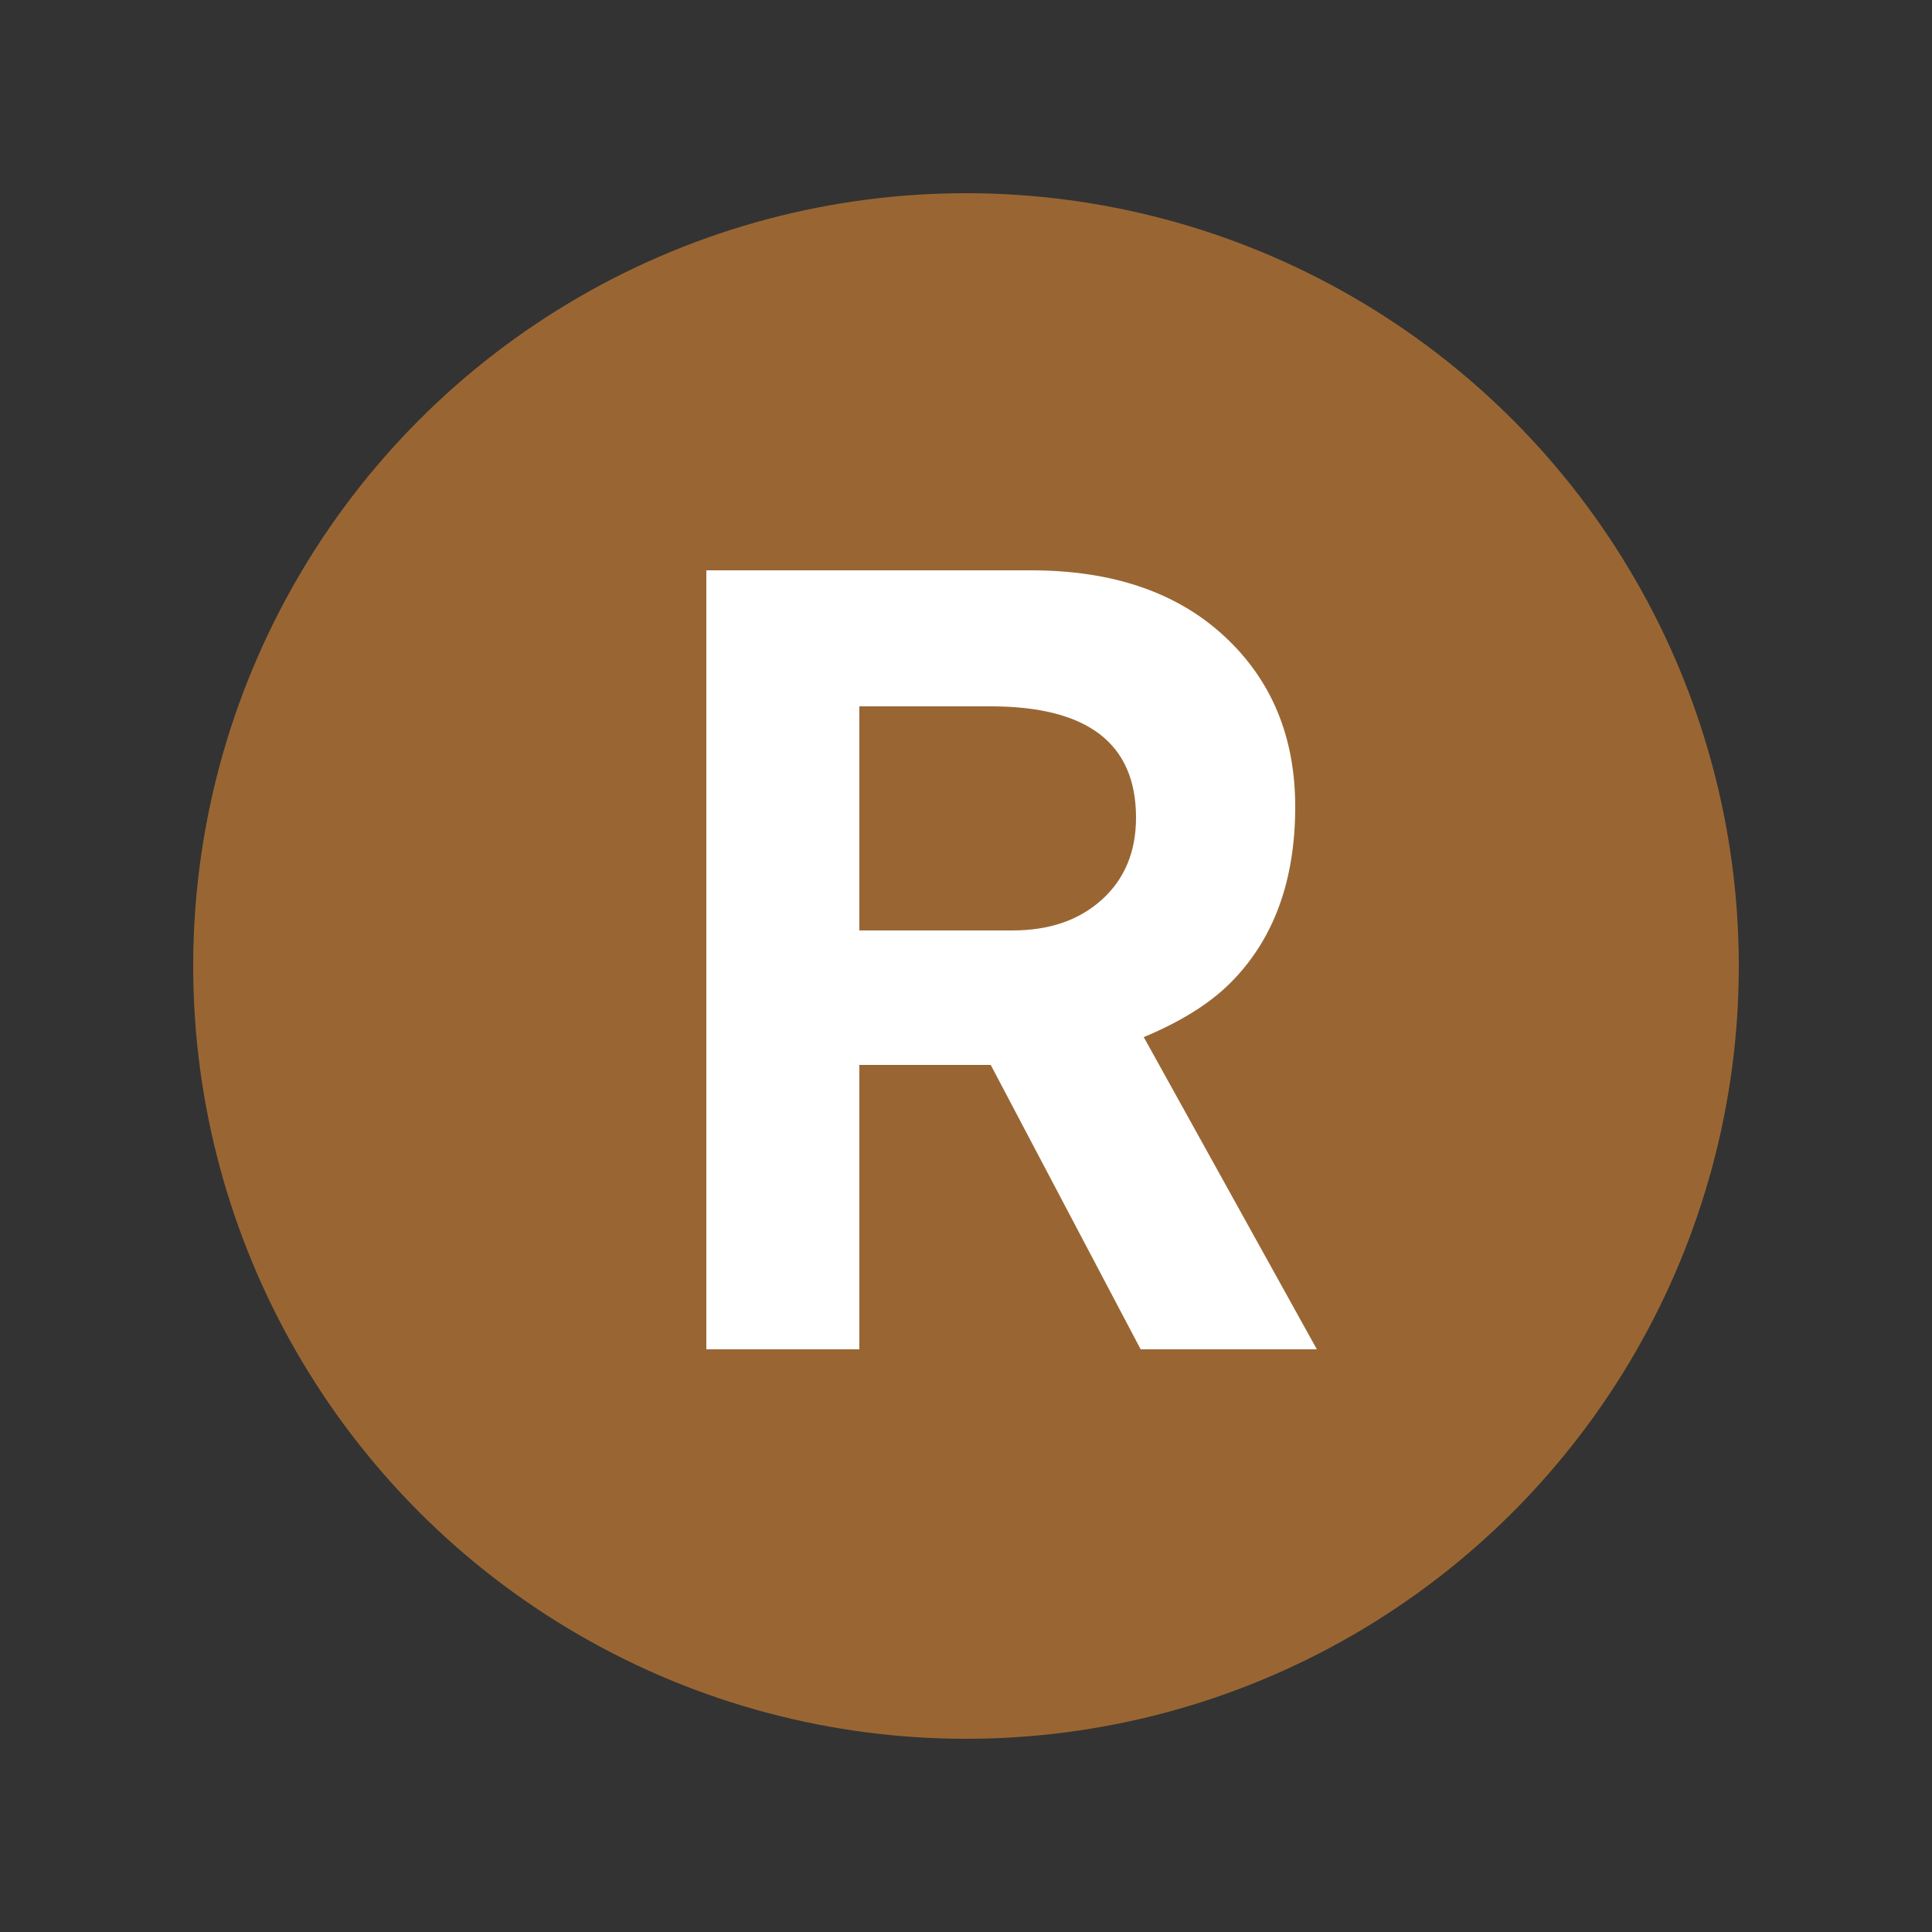 <?xml version="1.0" encoding="UTF-8"?>
<svg xmlns="http://www.w3.org/2000/svg" width="250px" height="250px" viewBox="0 0 125 125">
	<rect x="0" y="0" width="125" height="125" fill="#333333" stroke="none"/>
	<title>NYCS Bullet, Standard Set - R Local (1985–1987)</title>
	<circle cx="62.5" cy="62.5" r="50" fill="#963"/>
	<path d="M85.2,87.3L74,67.1c2.4-1,4.267-2.167,5.6-3.5c2.8-2.8,4.2-6.6,4.2-11.4c0-4.533-1.533-8.217-4.6-11.05c-3.067-2.833-7.233-4.25-12.5-4.25h-21v50.4h9.9V68.9h8.5l9.7,18.4H85.2zM73.5,52.9c0,2.2-0.733,3.967-2.2,5.3c-1.467,1.333-3.4,2-5.8,2h-9.9V45.7h8.5C70.367,45.7,73.5,48.1,73.5,52.9z" fill="#FFF"/>
</svg>
